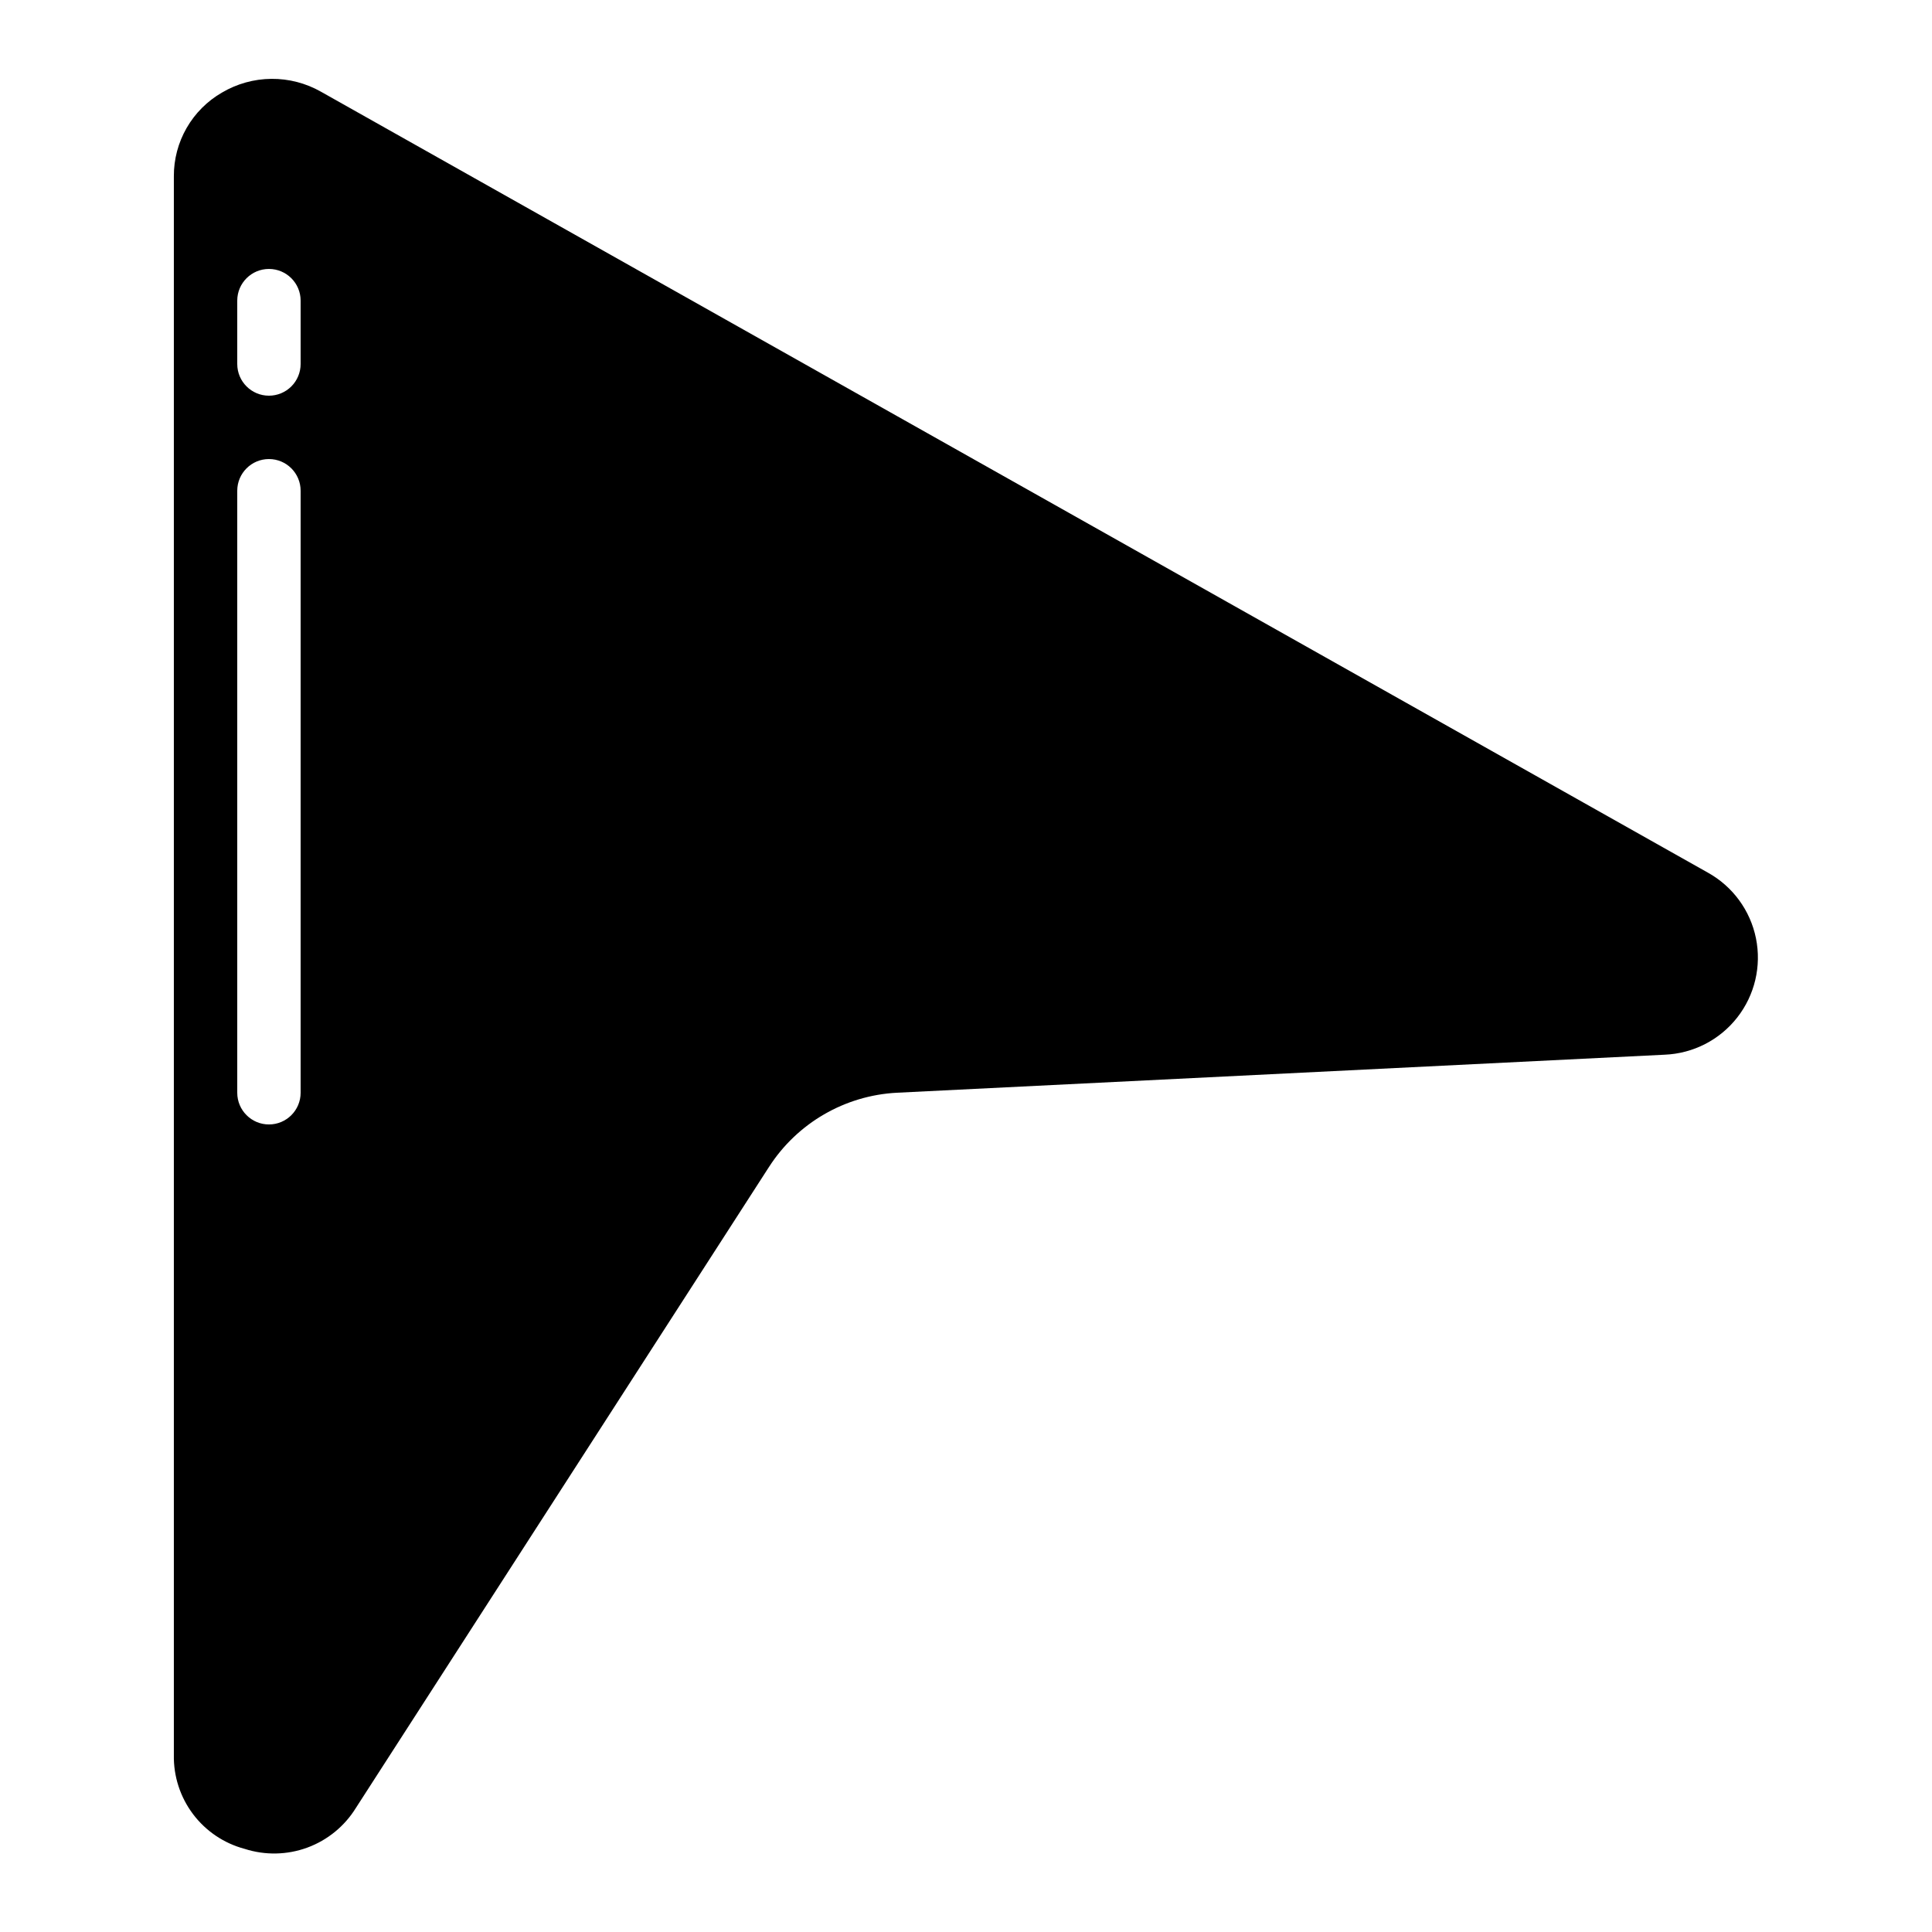 <?xml version="1.0" encoding="UTF-8"?>
<!-- Uploaded to: ICON Repo, www.svgrepo.com, Generator: ICON Repo Mixer Tools -->
<svg fill="#000000" width="800px" height="800px" version="1.1" viewBox="144 144 512 512" xmlns="http://www.w3.org/2000/svg">
 <path d="m208.84 633.97c5.422 1.746 11.27 1.629 16.617-0.34 5.344-1.969 9.871-5.672 12.863-10.52l109.48-169.87h0.004c7.481-11.625 20.098-18.941 33.906-19.656l203.47-10.078c7.531-0.312 14.551-3.91 19.199-9.848 4.652-5.934 6.465-13.609 4.969-21-1.5-7.391-6.164-13.754-12.758-17.406l-367.52-206.94c-4.008-2.277-8.547-3.457-13.156-3.414-4.609 0.039-9.125 1.297-13.094 3.641-3.891 2.242-7.117 5.473-9.355 9.363-2.242 3.894-3.41 8.309-3.391 12.797v418.38c-0.109 5.648 1.684 11.172 5.082 15.684 3.402 4.512 8.215 7.754 13.676 9.207zm-1.965-410.3c0-4.637 3.762-8.395 8.398-8.395s8.395 3.758 8.395 8.395v16.793c0 2.231-0.883 4.363-2.457 5.938-1.574 1.578-3.711 2.461-5.938 2.461-4.637 0-8.398-3.758-8.398-8.398zm0 50.383c0-4.637 3.762-8.398 8.398-8.398s8.395 3.762 8.395 8.398v159.54c0 4.637-3.758 8.398-8.395 8.398s-8.398-3.762-8.398-8.398z"/>
</svg>